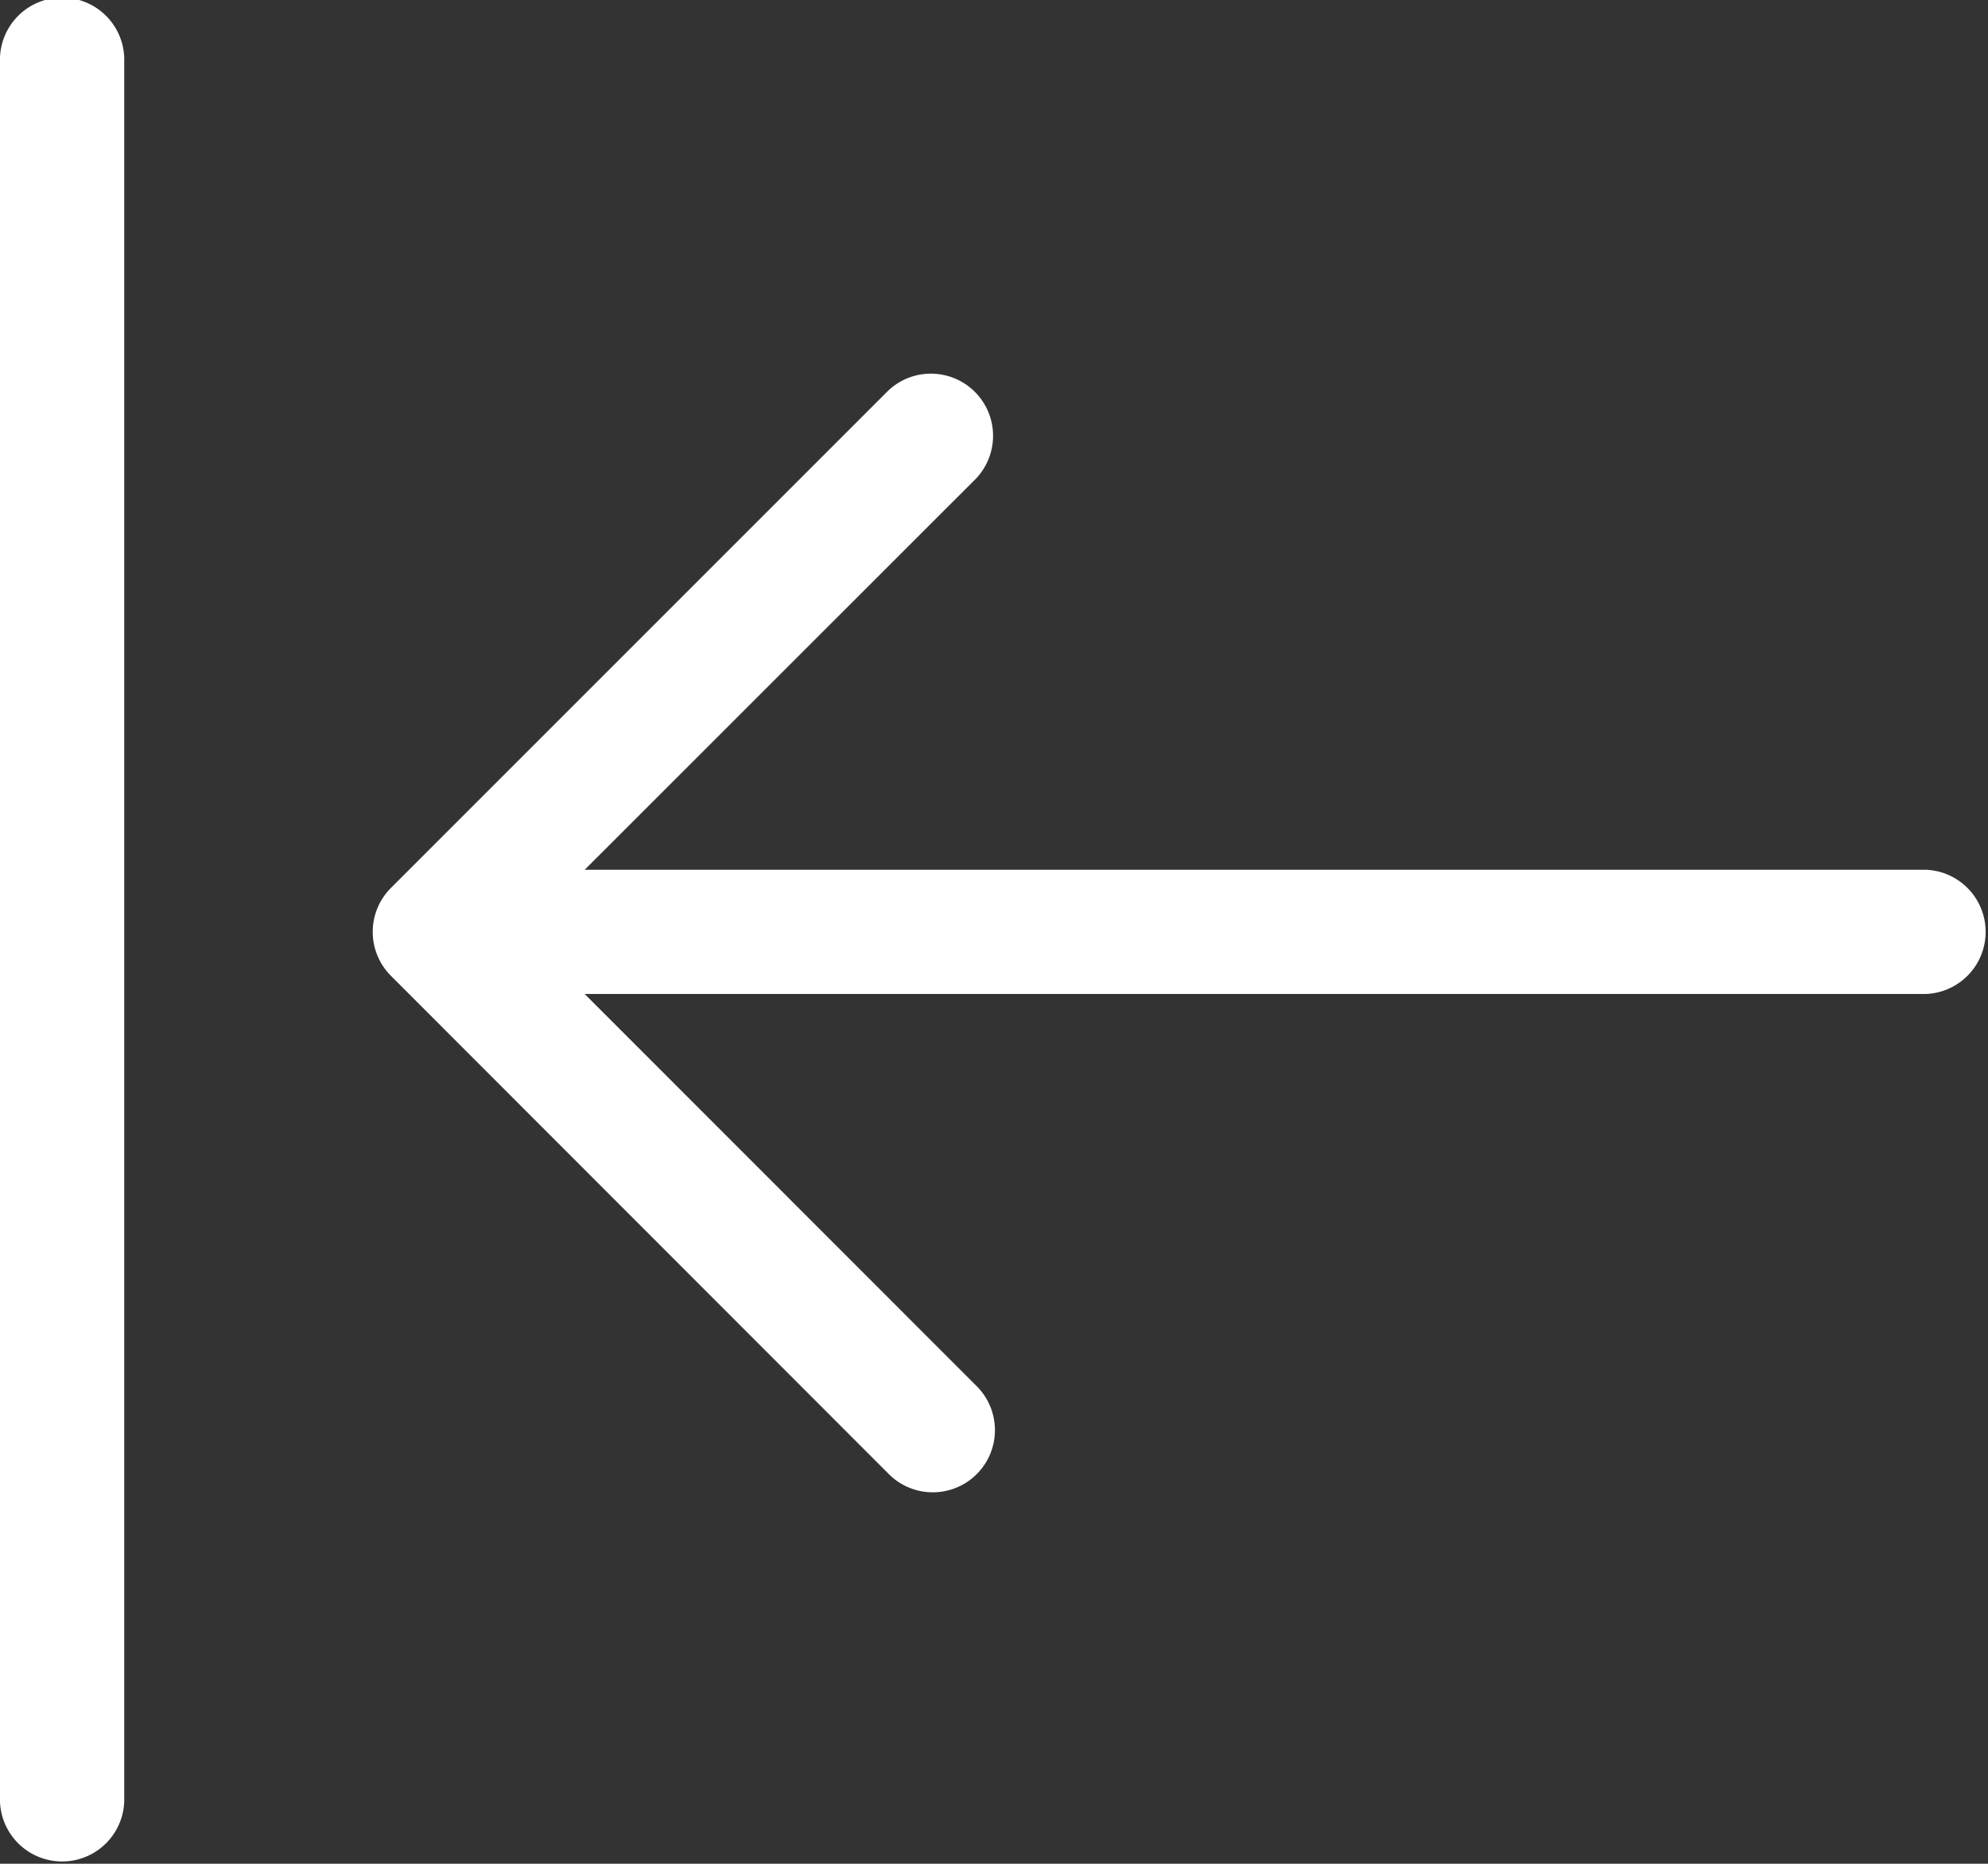 <svg xmlns="http://www.w3.org/2000/svg" width="22.101" height="20.719" viewBox="0 0 22.101 20.719">
    <rect x="0" y="0" width="22.101" height="20.719" fill="#333333" stroke="none"/>
    <path id="collapseleft_120112" fill="#fff" d="M10.5 14.669h14.91a.691.691 0 0 1 0 1.381H10.5l4.348 4.35a.691.691 0 1 1-.977.977l-5.525-5.529a.691.691 0 0 1 0-.977l5.525-5.525a.691.691 0 0 1 .977.977L10.5 14.669zM4 5.691a.691.691 0 1 1 1.381 0v19.338a.691.691 0 0 1-1.381 0z" transform="translate(-4 -5)"/>
</svg>
